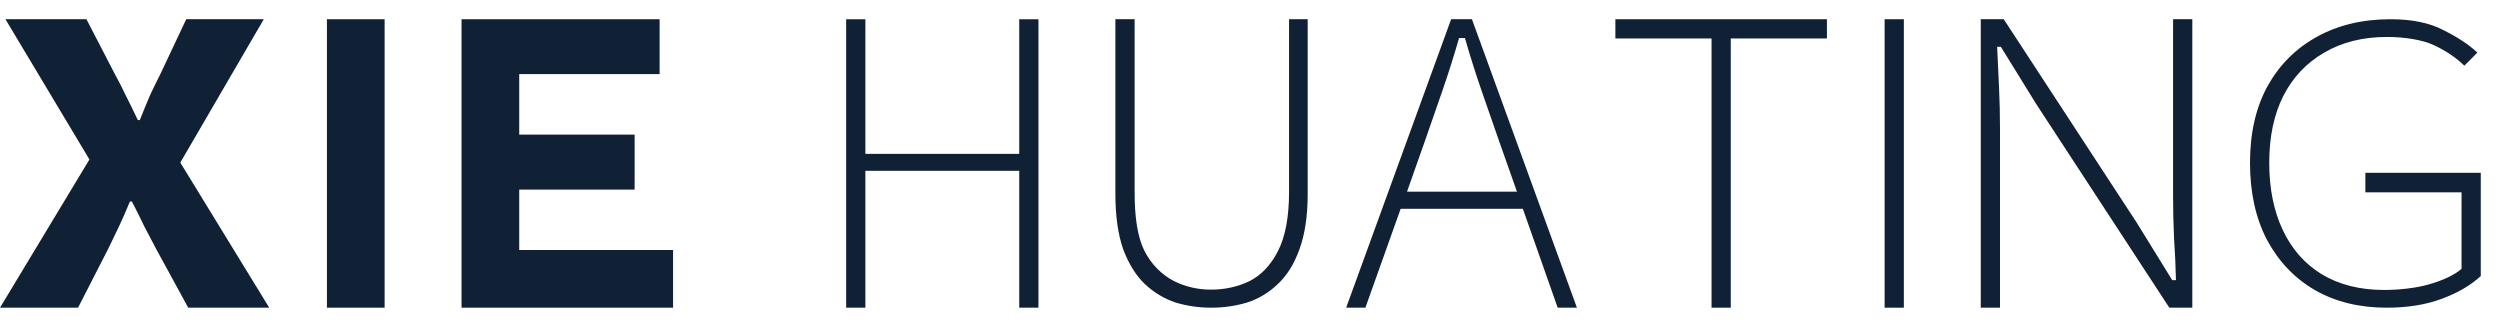<svg width="130" height="17" viewBox="0 0 130 17" fill="none" xmlns="http://www.w3.org/2000/svg">
<path d="M44 16V1.002H45V8.002L53 8V1L54 1.002V16L53 15.998V8.88L45 8.882V16H44Z" fill="#102136"/>
<path d="M62.977 16C62.347 16 61.731 15.911 61.131 15.732C60.545 15.538 60.012 15.218 59.532 14.771C59.066 14.323 58.691 13.72 58.405 12.96C58.135 12.185 58 11.223 58 10.076V1H59V9.964C59 11.261 59.14 12.282 59.5 13.027C59.875 13.772 60.44 14.301 61.041 14.614C61.641 14.912 62.287 15.061 62.977 15.061C63.698 15.061 64.366 14.912 64.982 14.614C65.598 14.301 66.093 13.772 66.469 13.027C66.844 12.282 67.031 11.261 67.031 9.964V1H68V10.076C68 11.223 67.857 12.185 67.572 12.96C67.302 13.72 66.926 14.323 66.446 14.771C65.981 15.218 65.447 15.538 64.847 15.732C64.246 15.911 63.623 16 62.977 16Z" fill="#102136"/>
<path d="M74.153 7.168L73.165 9.968H78.882L77.894 7.168C77.58 6.273 77.282 5.416 77 4.596C76.718 3.777 76.443 2.904 76.177 1.979H75.871C75.604 2.904 75.329 3.777 75.047 4.596C74.765 5.416 74.467 6.273 74.153 7.168ZM70 16L75.459 1H76.541L82 16H81L79.188 10.856H72.835L71 16H70Z" fill="#102136"/>
<path d="M89 16V2H84V1H95V2H90V16H89Z" fill="#102136"/>
<path d="M98 16V1H99V16H98Z" fill="#102136"/>
<path d="M103 16V1H104.195L111.113 11.584L112.955 14.566H113.149C113.133 13.838 113.1 13.109 113.05 12.381C113.017 11.652 113 10.924 113 10.196V1H114V16H112.805L105.887 5.416L104.045 2.434H103.851C103.884 3.147 103.917 3.853 103.95 4.551C103.983 5.249 104 5.962 104 6.69V16H103Z" fill="#102136"/>
<path d="M124.105 16C122.682 16 121.435 15.693 120.364 15.078C119.31 14.463 118.481 13.591 117.879 12.464C117.293 11.337 117 10.004 117 8.467C117 6.93 117.301 5.605 117.904 4.492C118.523 3.379 119.377 2.523 120.464 1.922C121.569 1.307 122.849 1 124.305 1C125.427 1 126.347 1.19 127.067 1.571C127.803 1.937 128.389 2.325 128.824 2.735L128.146 3.416C127.728 3.006 127.209 2.654 126.59 2.362C125.987 2.069 125.029 1.922 124.126 1.922C122.87 1.922 121.782 2.193 120.862 2.735C119.941 3.262 119.23 4.016 118.728 4.997C118.243 5.963 118 7.12 118 8.467C118 9.799 118.234 10.963 118.703 11.959C119.172 12.955 119.849 13.723 120.736 14.265C121.64 14.807 122.72 15.078 123.975 15.078C124.728 15.078 125.636 14.982 126.289 14.792C126.958 14.602 127.598 14.331 128 13.979V10H123V8.986H129V14.353C128.481 14.836 127.803 15.231 126.967 15.539C126.146 15.846 125.192 16 124.105 16Z" fill="#102136"/>
<path d="M17 16V1L20 1V16L17 16Z" fill="#102136"/>
<path d="M24 16V1L34.3 1V3.853L27 3.853V7L33 7V9.859L27 9.859V13L35 13V16L24 16Z" fill="#102136"/>
<path d="M0 16L4.65 8.293L0.283 1H4.495L5.96 3.83C6.148 4.167 6.336 4.535 6.525 4.934C6.73 5.333 6.944 5.77 7.167 6.245H7.27C7.458 5.77 7.638 5.333 7.809 4.934C7.998 4.535 8.177 4.167 8.349 3.83L9.684 1H13.717L9.376 8.454L14 16H9.787L8.117 12.94C7.912 12.541 7.706 12.15 7.501 11.767C7.313 11.368 7.098 10.939 6.859 10.479H6.756C6.568 10.939 6.379 11.368 6.191 11.767C6.002 12.15 5.814 12.541 5.626 12.94L4.059 16H0Z" fill="#102136"/>
</svg>
